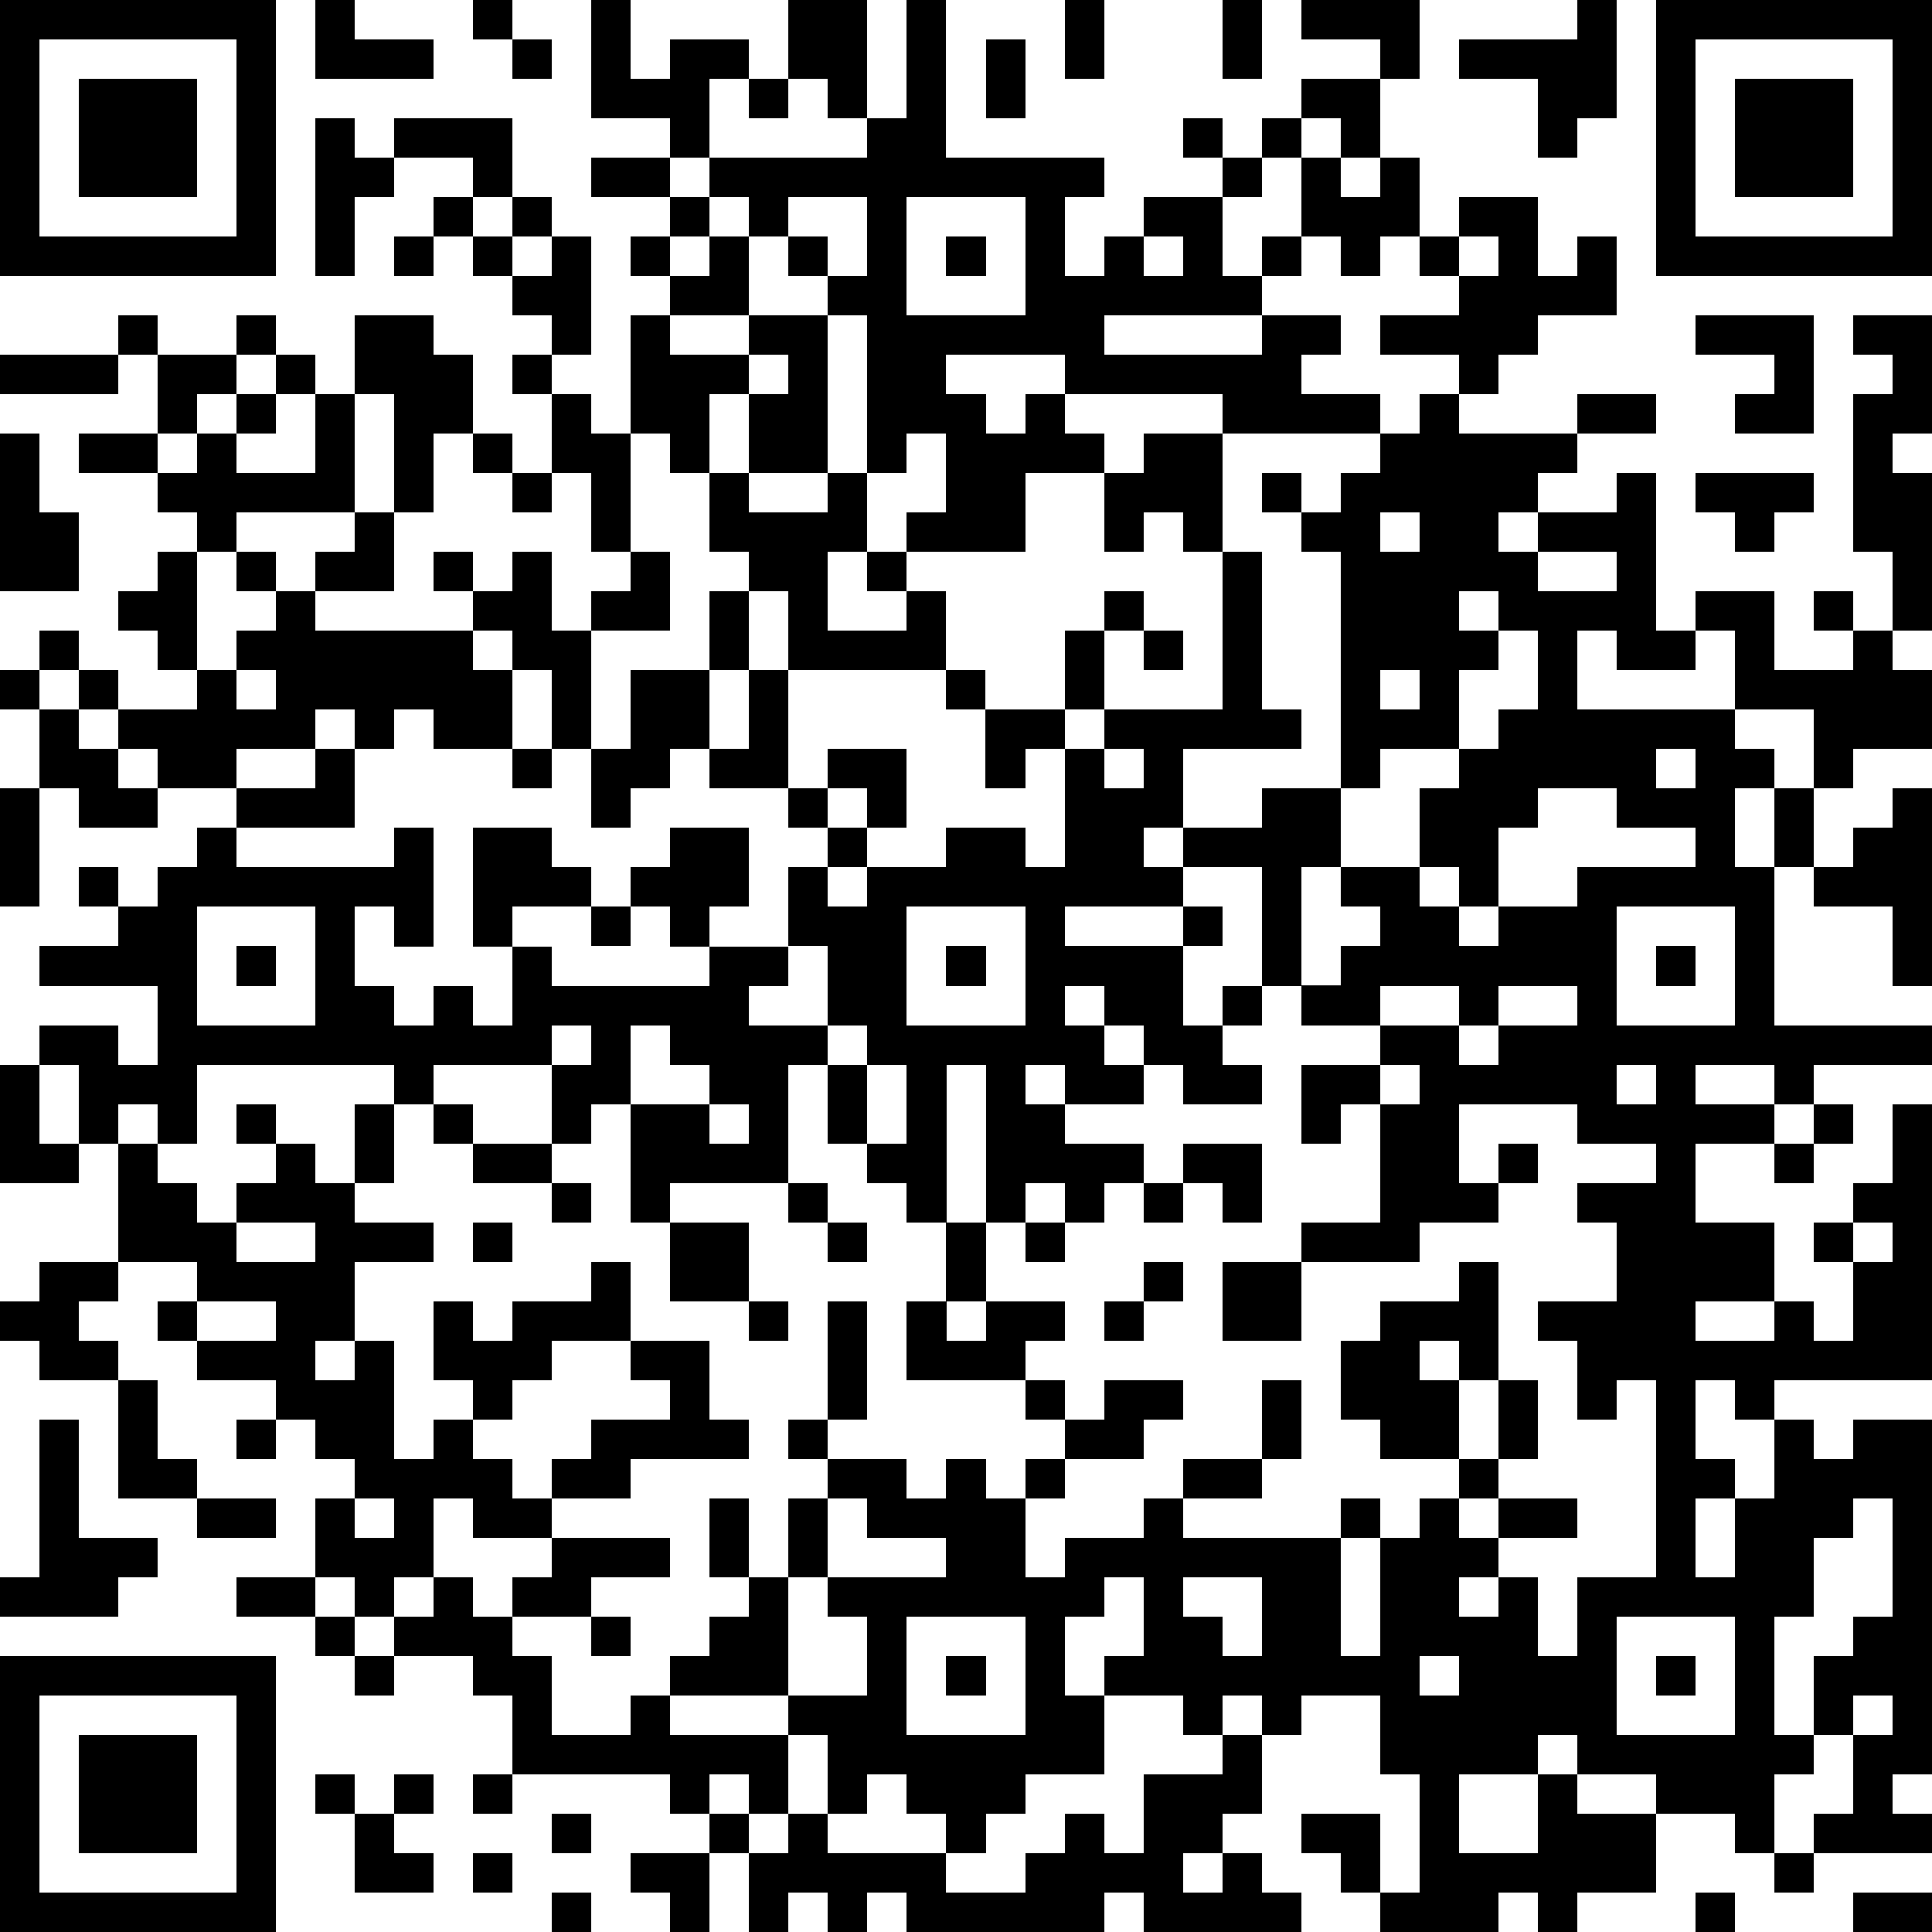 <?xml version="1.0" standalone="yes"?><svg version="1.1" xmlns="http://www.w3.org/2000/svg" xmlns:xlink="http://www.w3.org/1999/xlink" xmlns:ev="http://www.w3.org/2001/xml-events" width="196" height="196" shape-rendering="crispEdges"><path d="M0 0h7v7h-7zM8 0h1v1h2v1h-3zM12 0h1v1h-1zM15 0h1v2h1v-1h2v1h-1v2h-1v-1h-2zM20 0h2v3h-1v-1h-1zM23 0h1v4h4v1h-1v2h1v-1h1v-1h2v-1h-1v-1h1v1h1v-1h1v-1h2v-1h-2v-1h3v2h-1v2h-1v-1h-1v1h-1v1h-1v2h1v-1h1v-2h1v1h1v-1h1v2h-1v1h-1v-1h-1v1h-1v1h-4v1h4v-1h2v1h-1v1h2v1h-4v-1h-4v-1h-3v1h1v1h1v-1h1v1h1v1h-2v2h-3v-1h1v-2h-1v1h-1v-4h-1v-1h-1v-1h-1v-1h-1v-1h4v-1h1zM27 0h1v2h-1zM31 0h1v2h-1zM40 0h1v3h-1v1h-1v-2h-2v-1h3zM42 0h7v7h-7zM1 1v5h5v-5zM13 1h1v1h-1zM25 1h1v2h-1zM43 1v5h5v-5zM2 2h3v3h-3zM19 2h1v1h-1zM44 2h3v3h-3zM8 3h1v1h1v-1h3v2h-1v-1h-2v1h-1v2h-1zM15 4h2v1h-2zM11 5h1v1h-1zM13 5h1v1h-1zM17 5h1v1h-1zM20 5v1h1v1h1v-2zM23 5v3h3v-3zM37 5h2v2h1v-1h1v2h-2v1h-1v1h-1v-1h-2v-1h2v-1h-1v-1h1zM10 6h1v1h-1zM12 6h1v1h-1zM14 6h1v3h-1v-1h-1v-1h1zM16 6h1v1h-1zM18 6h1v2h-2v-1h1zM24 6h1v1h-1zM29 6v1h1v-1zM37 6v1h1v-1zM3 8h1v1h-1zM6 8h1v1h-1zM9 8h2v1h1v2h-1v2h-1v-3h-1zM16 8h1v1h2v-1h2v4h-2v-2h-1v2h-1v-1h-1zM43 8h3v3h-2v-1h1v-1h-2zM47 8h2v3h-1v1h1v4h-1v-2h-1v-4h1v-1h-1zM0 9h3v1h-3zM4 9h2v1h-1v1h-1zM7 9h1v1h-1zM13 9h1v1h-1zM19 9v1h1v-1zM6 10h1v1h-1zM8 10h1v3h-3v1h-1v-1h-1v-1h-2v-1h2v1h1v-1h1v1h2zM14 10h1v1h1v3h-1v-2h-1zM36 10h1v1h3v-1h2v1h-2v1h-1v1h-1v1h1v-1h2v-1h1v4h1v-1h2v2h2v-1h-1v-1h1v1h1v1h1v2h-2v1h-1v-2h-2v-2h-1v1h-2v-1h-1v2h4v1h1v1h-1v2h1v-2h1v2h-1v4h4v1h-3v1h-1v-1h-2v1h2v1h-2v2h2v2h-2v1h2v-1h1v1h1v-2h-1v-1h1v-1h1v-2h1v7h-4v1h-1v-1h-1v2h1v1h-1v2h1v-2h1v-2h1v1h1v-1h2v9h-1v1h1v1h-3v-1h1v-2h-1v-2h1v-1h1v-3h-1v1h-1v2h-1v3h1v1h-1v2h-1v-1h-2v-1h-2v-1h-1v1h-2v2h2v-2h1v1h2v2h-2v1h-1v-1h-1v1h-3v-1h-1v-1h-1v-1h2v2h1v-3h-1v-2h-2v1h-1v-1h-1v1h-1v-1h-2v-1h1v-2h-1v1h-1v2h1v2h-2v1h-1v1h-1v-1h-1v-1h-1v1h-1v-2h-1v-1h-3v-1h1v-1h1v-1h-1v-2h1v2h1v-2h1v-1h-1v-1h1v-3h1v3h-1v1h2v1h1v-1h1v1h1v-1h1v-1h-1v-1h-3v-2h1v-2h-1v-1h-1v-1h-1v-2h-1v3h-3v1h-1v-3h-1v1h-1v-2h-3v1h-1v-1h-5v2h-1v-1h-1v1h-1v-2h-1v-1h2v1h1v-2h-3v-1h2v-1h-1v-1h1v1h1v-1h1v-1h1v-1h-2v-1h-1v-1h-1v-1h-1v-1h1v1h1v1h2v-1h-1v-1h-1v-1h1v-1h1v3h1v-1h1v-1h-1v-1h1v1h1v-1h1v-1h1v2h-2v1h4v-1h-1v-1h1v1h1v-1h1v2h1v-1h1v-1h1v2h-2v3h-1v-2h-1v-1h-1v1h1v2h-2v-1h-1v1h-1v-1h-1v1h-2v1h2v-1h1v2h-3v1h4v-1h1v3h-1v-1h-1v2h1v1h1v-1h1v1h1v-2h-1v-3h2v1h1v1h-2v1h1v1h4v-1h-1v-1h-1v-1h1v-1h2v2h-1v1h2v-2h1v-1h-1v-1h-2v-1h-1v1h-1v1h-1v-2h1v-2h2v-2h1v-1h-1v-2h1v1h2v-1h1v2h-1v2h2v-1h-1v-1h1v1h1v2h-4v-2h-1v2h-1v2h1v-2h1v3h1v-1h2v2h-1v-1h-1v1h1v1h-1v1h1v-1h2v-1h2v1h1v-3h-1v1h-1v-2h-1v-1h1v1h2v-2h1v-1h1v1h-1v2h-1v1h1v-1h3v-4h-1v-1h-1v1h-1v-2h1v-1h2v3h1v4h1v1h-3v2h-1v1h1v-1h2v-1h2v-6h-1v-1h-1v-1h1v1h1v-1h1v-1h1zM0 11h1v2h1v2h-2zM12 11h1v1h-1zM13 12h1v1h-1zM43 12h3v1h-1v1h-1v-1h-1zM35 13v1h1v-1zM39 14v1h2v-1zM37 15v1h1v-1zM29 16h1v1h-1zM38 16v1h-1v2h-2v1h-1v2h-1v3h-1v-3h-2v1h-3v1h3v-1h1v1h-1v2h1v-1h1v1h-1v1h1v1h-2v-1h-1v-1h-1v-1h-1v1h1v1h1v1h-2v-1h-1v1h1v1h2v1h-1v1h-1v-1h-1v1h-1v-4h-1v4h1v2h-1v1h1v-1h2v1h-1v1h1v1h1v-1h2v1h-1v1h-2v1h-1v2h1v-1h2v-1h1v-1h2v-2h1v2h-1v1h-2v1h4v-1h1v1h-1v3h1v-3h1v-1h1v-1h-2v-1h-1v-2h1v-1h2v-1h1v3h-1v-1h-1v1h1v2h1v-2h1v2h-1v1h-1v1h1v-1h2v1h-2v1h-1v1h1v-1h1v2h1v-2h2v-5h-1v1h-1v-2h-1v-1h2v-2h-1v-1h2v-1h-2v-1h-3v2h1v-1h1v1h-1v1h-2v1h-3v-1h2v-3h-1v1h-1v-2h2v-1h-2v-1h1v-1h1v-1h-1v-1h2v-2h1v-1h1v-1h1v-2zM0 17h1v1h-1zM6 17v1h1v-1zM35 17v1h1v-1zM1 18h1v1h1v1h1v1h-2v-1h-1zM13 19h1v1h-1zM28 19v1h1v-1zM42 19v1h1v-1zM0 20h1v3h-1zM39 20v1h-1v2h-1v-1h-1v1h1v1h1v-1h2v-1h3v-1h-2v-1zM48 20h1v5h-1v-2h-2v-1h1v-1h1zM5 23v3h3v-3zM15 23h1v1h-1zM23 23v3h3v-3zM41 23v3h3v-3zM6 24h1v1h-1zM20 24v1h-1v1h2v-2zM24 24h1v1h-1zM42 24h1v1h-1zM35 25v1h2v-1zM38 25v1h-1v1h1v-1h2v-1zM14 26v1h1v-1zM16 26v2h2v-1h-1v-1zM21 26v1h1v-1zM0 27h1v2h1v1h-2zM22 27v2h1v-2zM35 27v1h1v-1zM41 27v1h1v-1zM6 28h1v1h-1zM9 28h1v2h-1zM11 28h1v1h-1zM18 28v1h1v-1zM46 28h1v1h-1zM3 29h1v1h1v1h1v-1h1v-1h1v1h1v1h2v1h-2v2h-1v1h1v-1h1v3h1v-1h1v-1h-1v-2h1v1h1v-1h2v-1h1v2h-2v1h-1v1h-1v1h1v1h1v-1h1v-1h2v-1h-1v-1h2v2h1v1h-3v1h-2v1h-2v-1h-1v2h-1v1h-1v-1h-1v-2h1v-1h-1v-1h-1v-1h-2v-1h-1v-1h1v-1h-2zM12 29h2v1h-2zM30 29h2v2h-1v-1h-1zM45 29h1v1h-1zM14 30h1v1h-1zM20 30h1v1h-1zM29 30h1v1h-1zM6 31v1h2v-1zM12 31h1v1h-1zM17 31h2v2h-2zM21 31h1v1h-1zM26 31h1v1h-1zM47 31v1h1v-1zM1 32h2v1h-1v1h1v1h-2v-1h-1v-1h1zM29 32h1v1h-1zM31 32h2v2h-2zM5 33v1h2v-1zM19 33h1v1h-1zM28 33h1v1h-1zM3 35h1v2h1v1h-2zM1 36h1v3h2v1h-1v1h-3v-1h1zM6 36h1v1h-1zM5 38h2v1h-2zM9 38v1h1v-1zM21 38v2h-1v3h2v-2h-1v-1h3v-1h-2v-1zM14 39h3v1h-2v1h-2v-1h1zM6 40h2v1h-2zM11 40h1v1h1v1h1v2h2v-1h1v1h3v2h-1v-1h-1v1h-1v-1h-4v-2h-1v-1h-2v-1h1zM30 40v1h1v1h1v-2zM8 41h1v1h-1zM15 41h1v1h-1zM23 41v3h3v-3zM41 41v3h3v-3zM0 42h7v7h-7zM9 42h1v1h-1zM24 42h1v1h-1zM36 42v1h1v-1zM42 42h1v1h-1zM1 43v5h5v-5zM47 43v1h1v-1zM2 44h3v3h-3zM31 44h1v2h-1v1h-1v1h1v-1h1v1h1v1h-4v-1h-1v1h-5v-1h-1v1h-1v-1h-1v1h-1v-2h-1v-1h1v1h1v-1h1v1h3v1h2v-1h1v-1h1v1h1v-2h2zM8 45h1v1h-1zM10 45h1v1h-1zM12 45h1v1h-1zM9 46h1v1h1v1h-2zM14 46h1v1h-1zM12 47h1v1h-1zM16 47h2v2h-1v-1h-1zM45 47h1v1h-1zM14 48h1v1h-1zM43 48h1v1h-1zM47 48h2v1h-2z" style="fill:#000" transform="translate(0,0) scale(4)"/></svg>